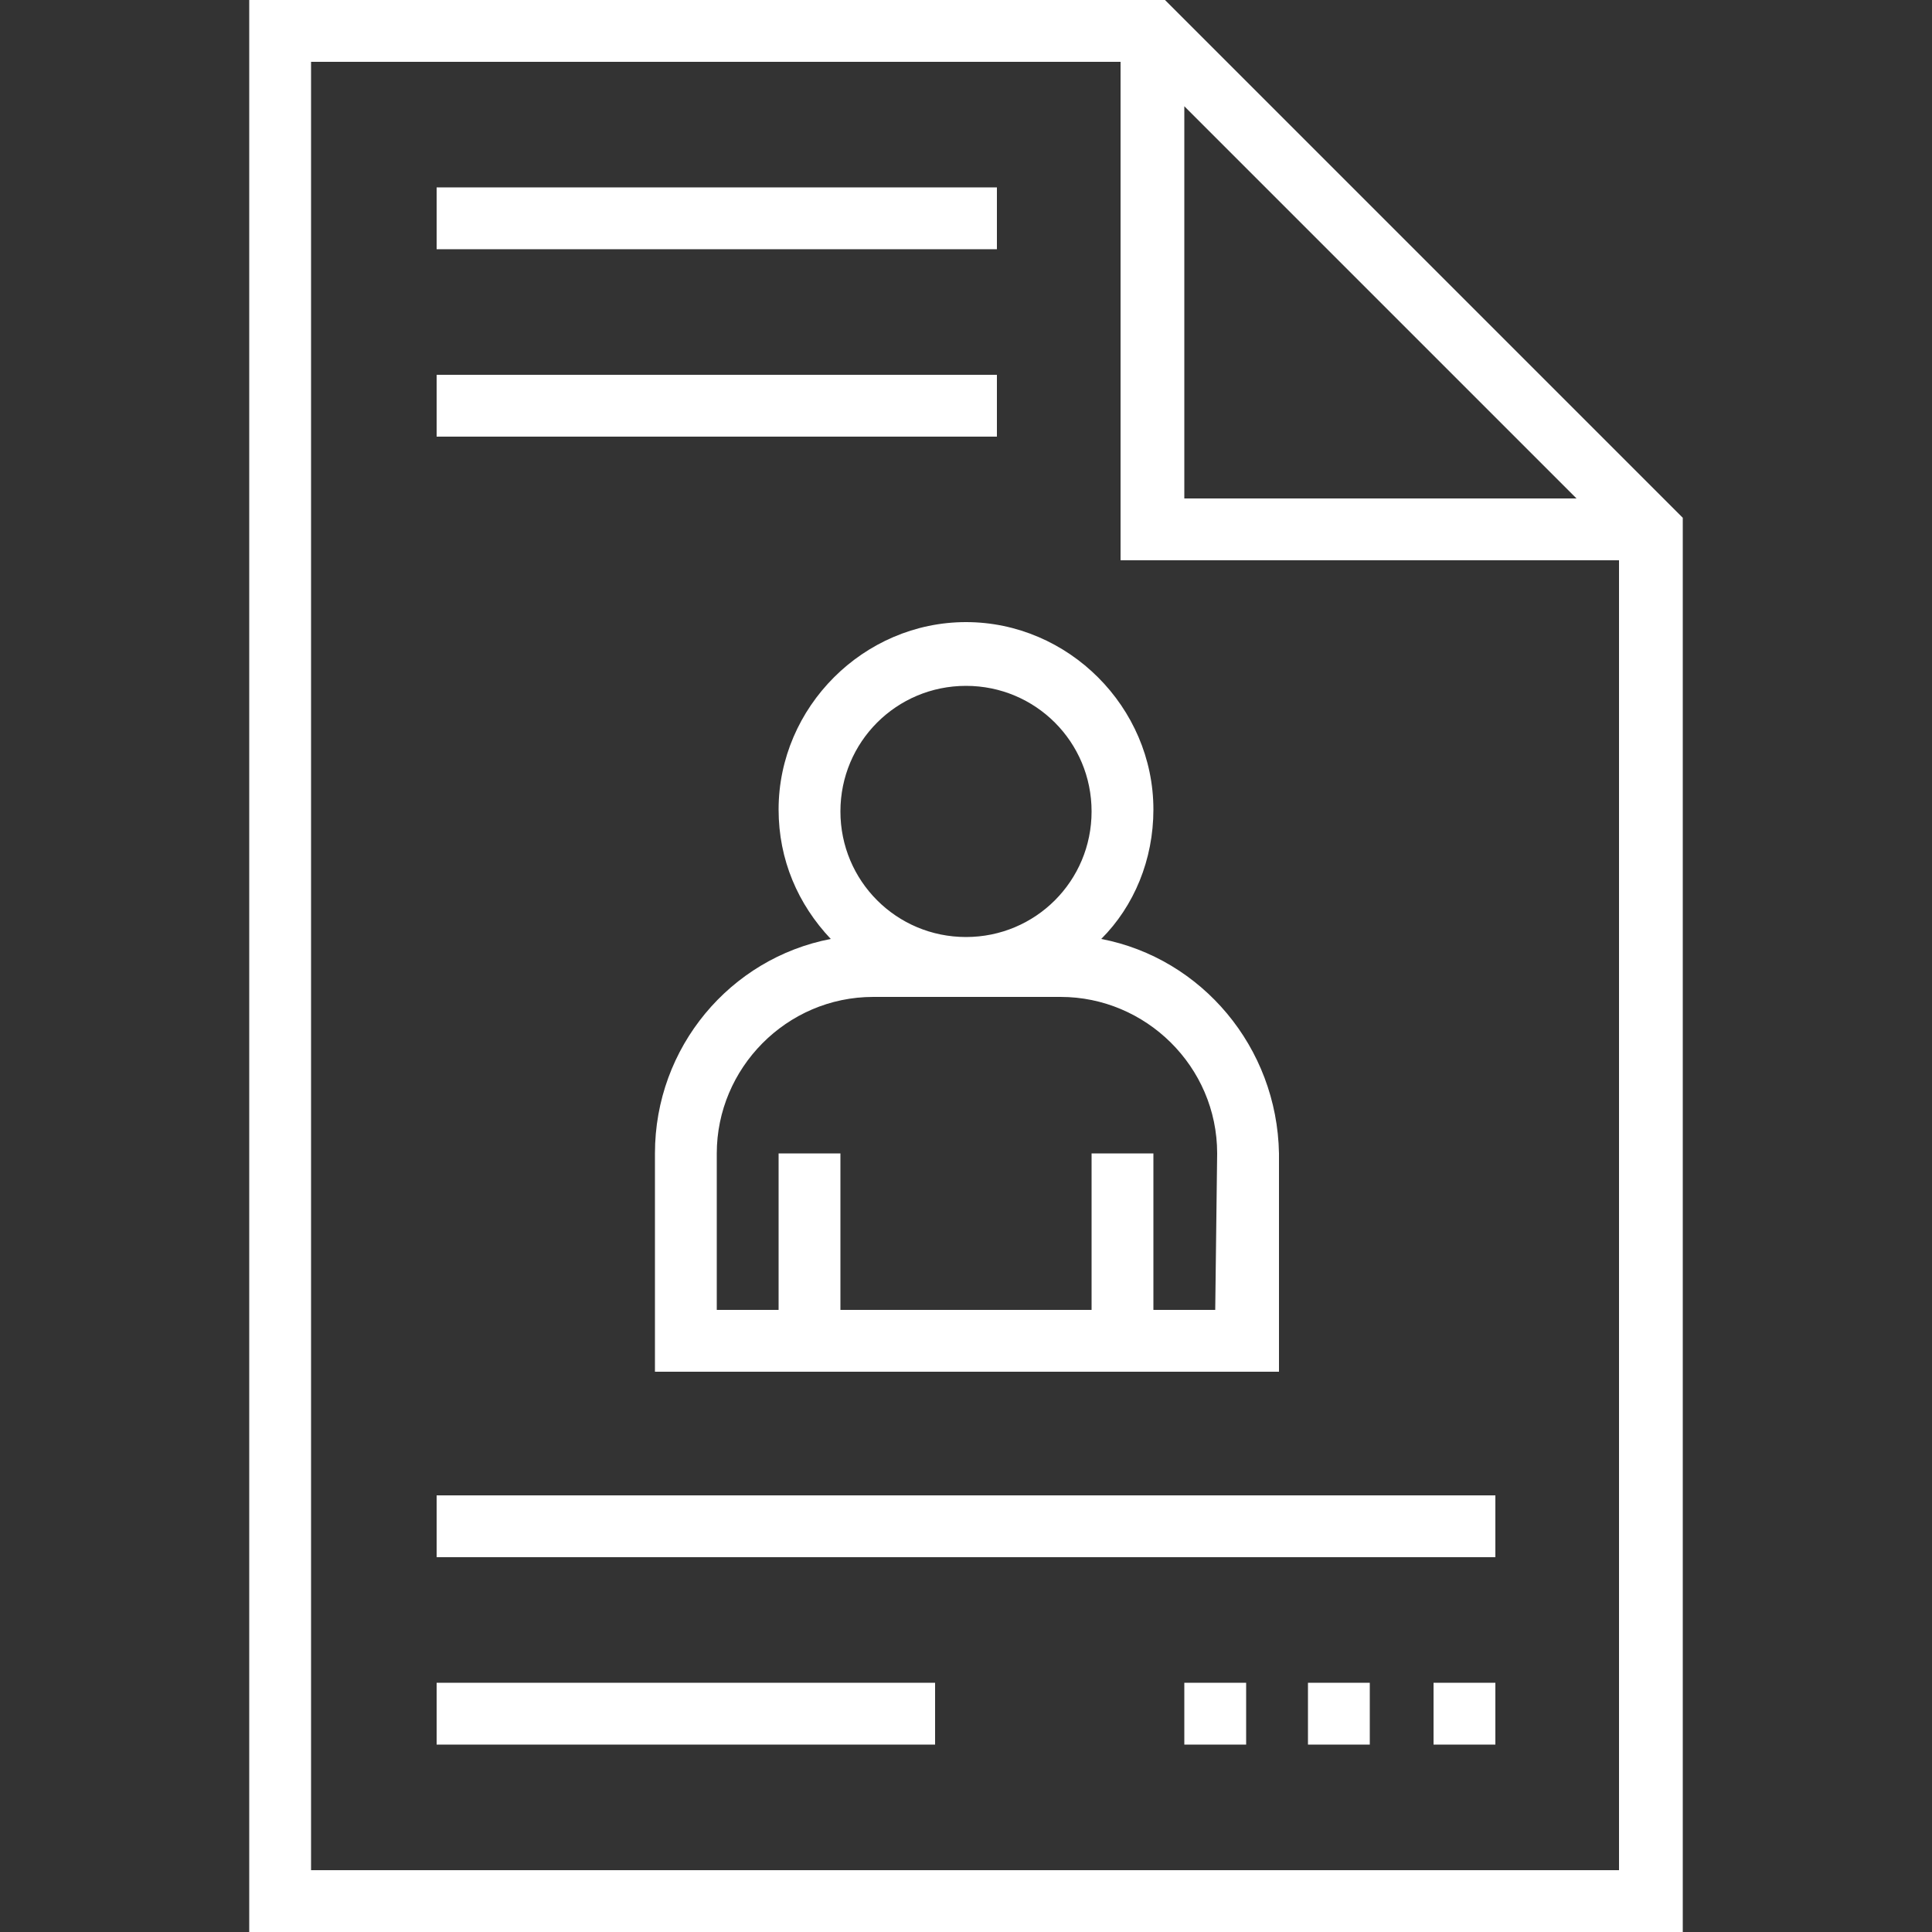 <?xml version="1.0" encoding="utf-8"?>
<!-- Generator: Adobe Illustrator 16.0.0, SVG Export Plug-In . SVG Version: 6.00 Build 0)  -->
<!DOCTYPE svg PUBLIC "-//W3C//DTD SVG 1.1//EN" "http://www.w3.org/Graphics/SVG/1.1/DTD/svg11.dtd">
<svg version="1.1" id="Capa_1" xmlns="http://www.w3.org/2000/svg" xmlns:xlink="http://www.w3.org/1999/xlink" x="0px" y="0px"
	 width="1080px" height="1080px" viewBox="420 0 1080 1080" enable-background="new 420 0 1080 1080" xml:space="preserve">
<rect x="420" y="0" width="1080" height="1080" fill="#333333" stroke="none"/>
<g>
	<g>
		<path fill="#FFFFFF" d="M1035.6,524.88c18.36-18.36,29.16-44.28,29.16-72.36c0-57.239-47.52-104.76-104.76-104.76
			S855.24,395.28,855.24,452.52c0,28.08,10.8,52.921,29.16,72.36c-56.16,10.8-98.28,60.48-98.28,119.88V766.8h348.84V644.76
			C1133.88,585.36,1091.76,535.68,1035.6,524.88z M960,383.4c38.88,0,70.2,31.319,70.2,70.199c0,38.881-31.32,70.2-70.2,70.2
			s-70.2-31.319-70.2-70.2C889.8,414.72,921.12,383.4,960,383.4z M1099.32,732.24h-34.561v-87.48h-34.56v87.48H889.8v-87.48h-34.56
			v87.48H820.68v-87.48c0-47.52,38.88-87.479,87.48-87.479h104.76c47.521,0,87.48,38.88,87.48,87.479L1099.32,732.24L1099.32,732.24
			z"/>
	</g>
</g>
<g>
	<g>
		<path fill="#FFFFFF" d="M1071.24,0H559.32v1080h801.359V289.44L1071.24,0z M1082.04,59.4l219.24,219.24h-219.24V59.4z
			 M1325.04,1045.44H593.88V34.56H1046.4V313.2h278.64V1045.44z"/>
	</g>
</g>
<g>
	<g>
		<rect x="664.08" y="835.92" fill="#FFFFFF" width="591.84" height="34.561"/>
	</g>
</g>
<g>
	<g>
		<rect x="664.08" y="940.68" fill="#FFFFFF" width="278.64" height="34.561"/>
	</g>
</g>
<g>
	<g>
		<rect x="1221.36" y="940.68" fill="#FFFFFF" width="34.56" height="34.561"/>
	</g>
</g>
<g>
	<g>
		<rect x="1151.16" y="940.68" fill="#FFFFFF" width="34.56" height="34.561"/>
	</g>
</g>
<g>
	<g>
		<rect x="1082.04" y="940.68" fill="#FFFFFF" width="34.56" height="34.561"/>
	</g>
</g>
<g>
	<g>
		<rect x="664.08" y="104.76" fill="#FFFFFF" width="313.2" height="34.56"/>
	</g>
</g>
<g>
	<g>
		<rect x="664.08" y="209.52" fill="#FFFFFF" width="313.2" height="34.56"/>
	</g>
</g>
</svg>

